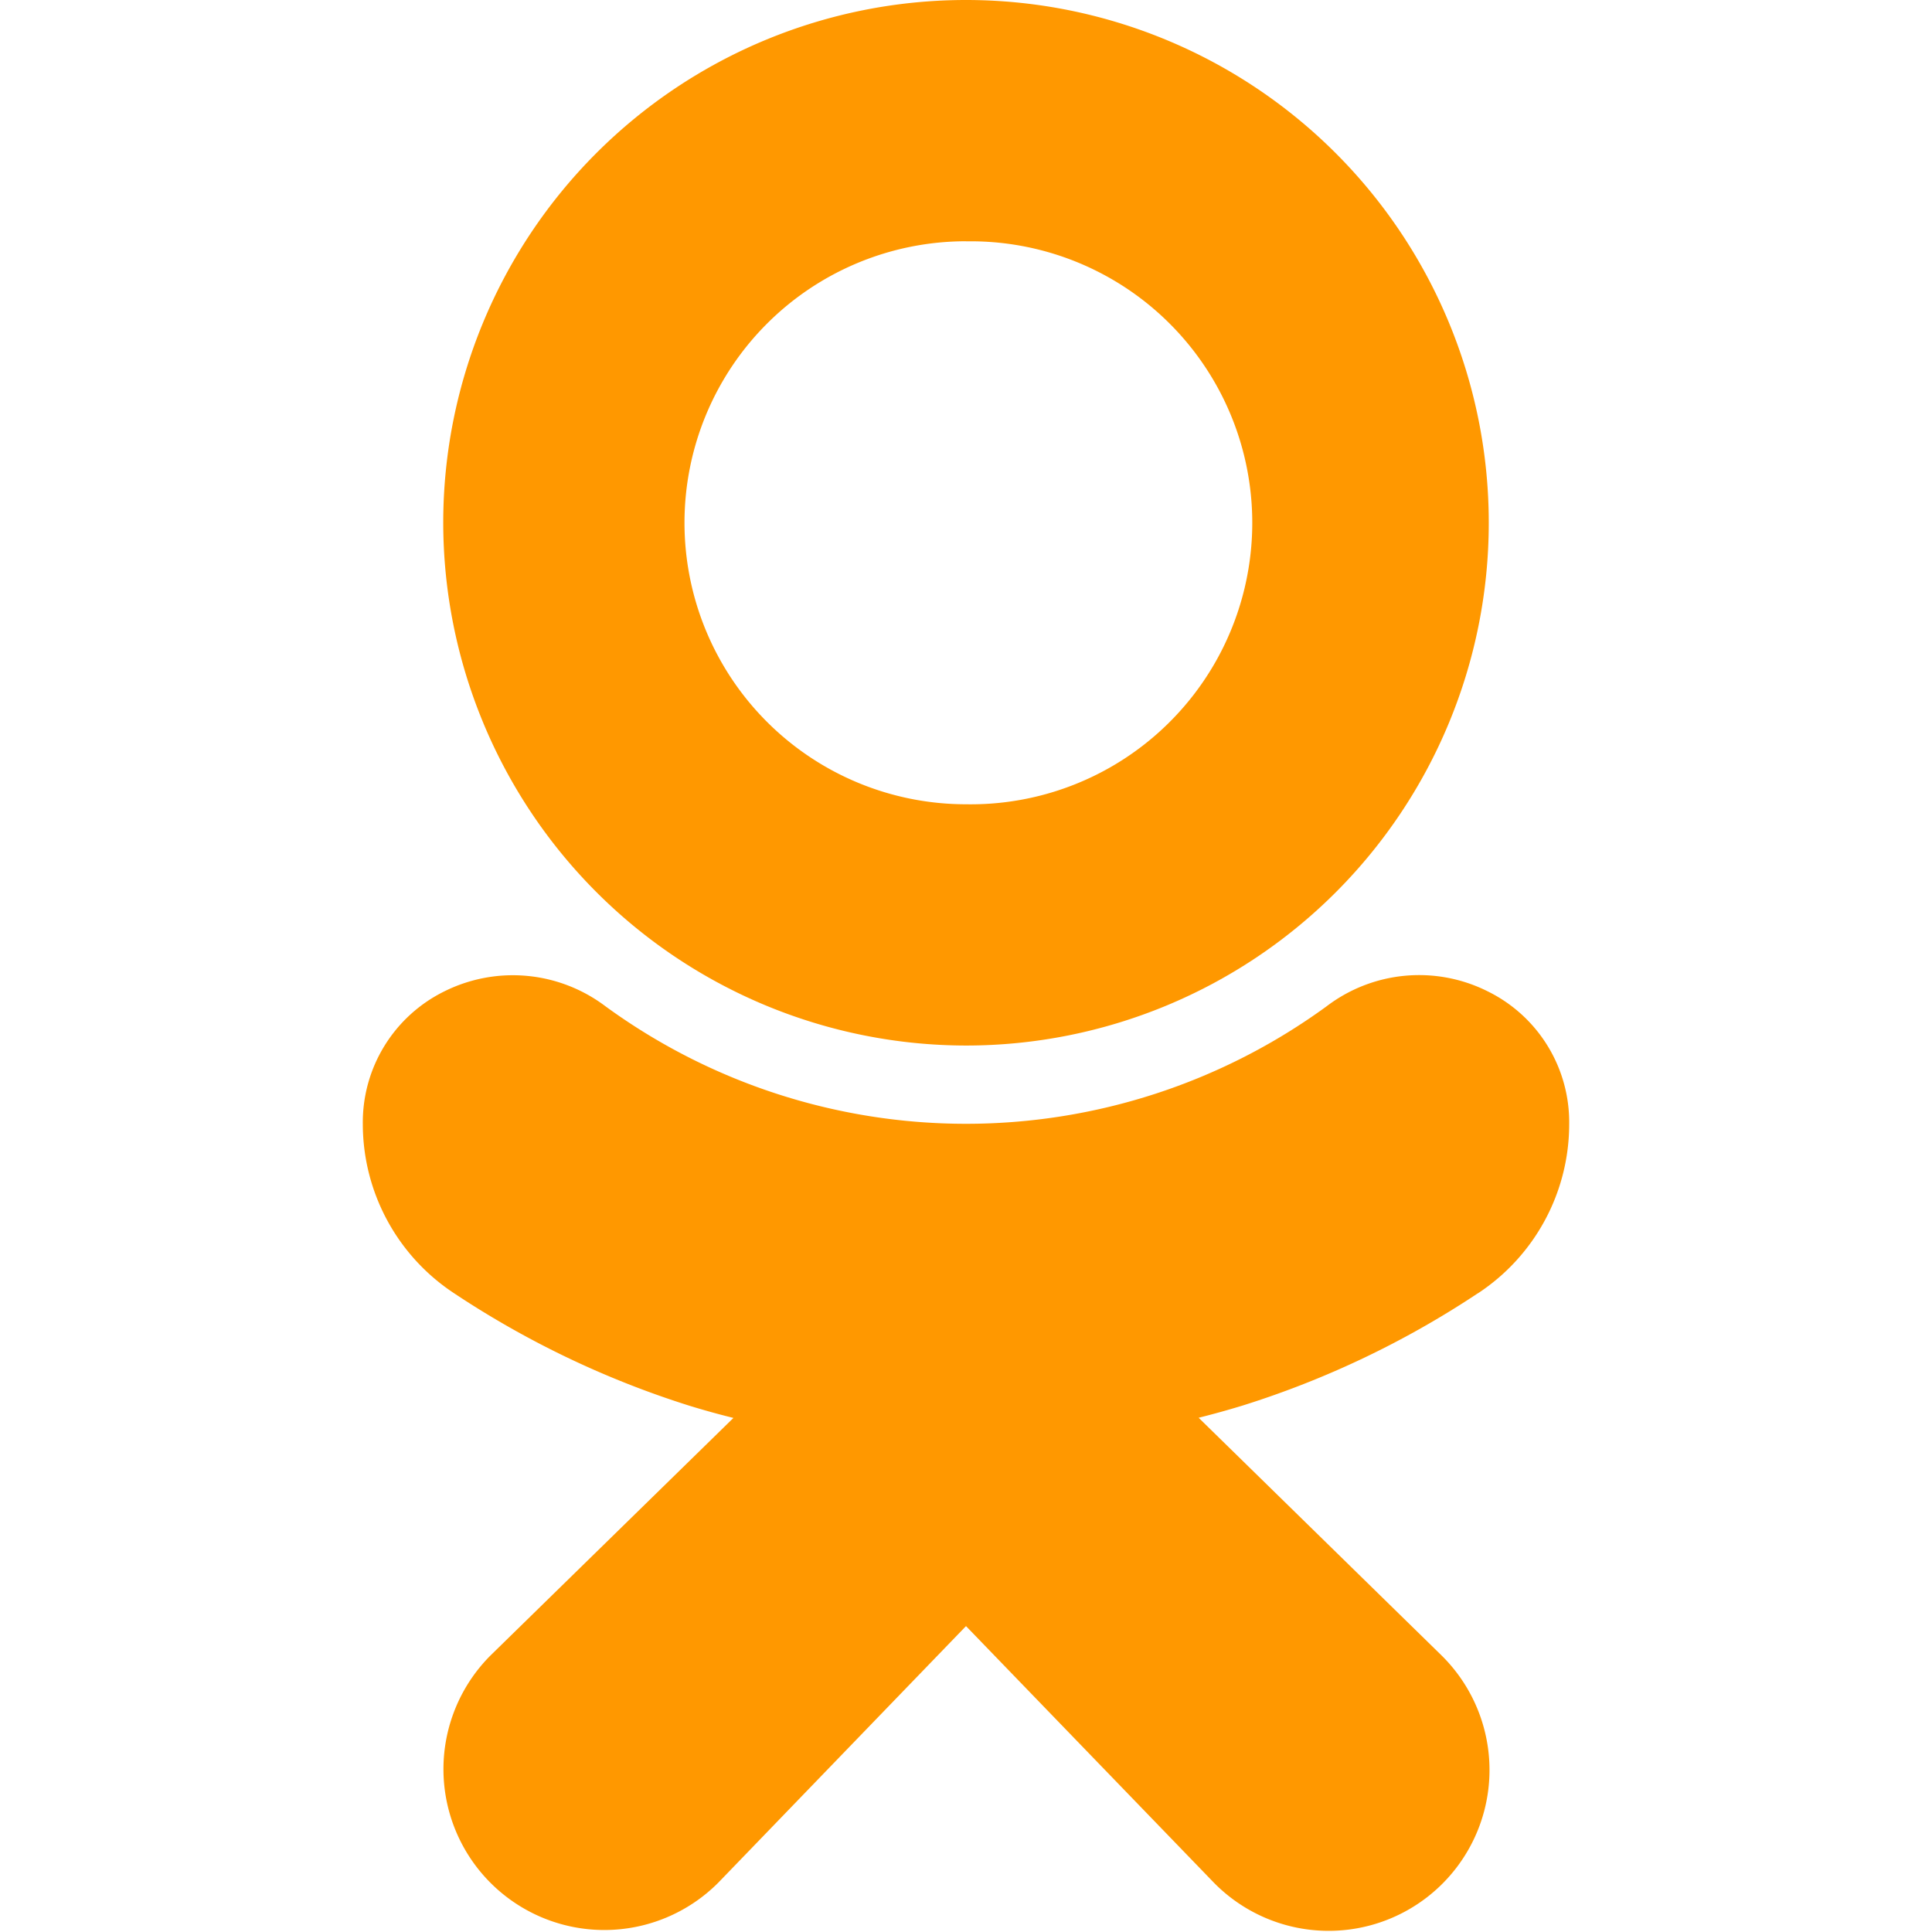 <svg width="24" height="24" viewBox="0 0 24 24" fill="none" xmlns="http://www.w3.org/2000/svg"><path d="M12 12.988a6.494 6.494 0 1 0-6.494-6.494A6.502 6.502 0 0 0 12 12.988zm0-9.99a3.497 3.497 0 1 1 0 6.993 3.497 3.497 0 0 1 0-6.994z" fill="#FF9800"/><path d="M18.361 16.065a2.516 2.516 0 0 0 1.132-2.098 1.812 1.812 0 0 0-1.016-1.654 1.898 1.898 0 0 0-1.998.188 7.602 7.602 0 0 1-8.957 0 1.908 1.908 0 0 0-1.998-.188 1.814 1.814 0 0 0-1.017 1.653 2.519 2.519 0 0 0 1.132 2.098c.905.602 1.89 1.073 2.927 1.399.176.054.358.105.545.151l-3.02 2.953a1.998 1.998 0 1 0 2.832 2.82L12 20.2l3.083 3.191a1.998 1.998 0 1 0 2.821-2.83l-3.014-2.949c.188-.047.37-.098.547-.152a11.49 11.49 0 0 0 2.924-1.396z" fill="#FF9800"/></svg>